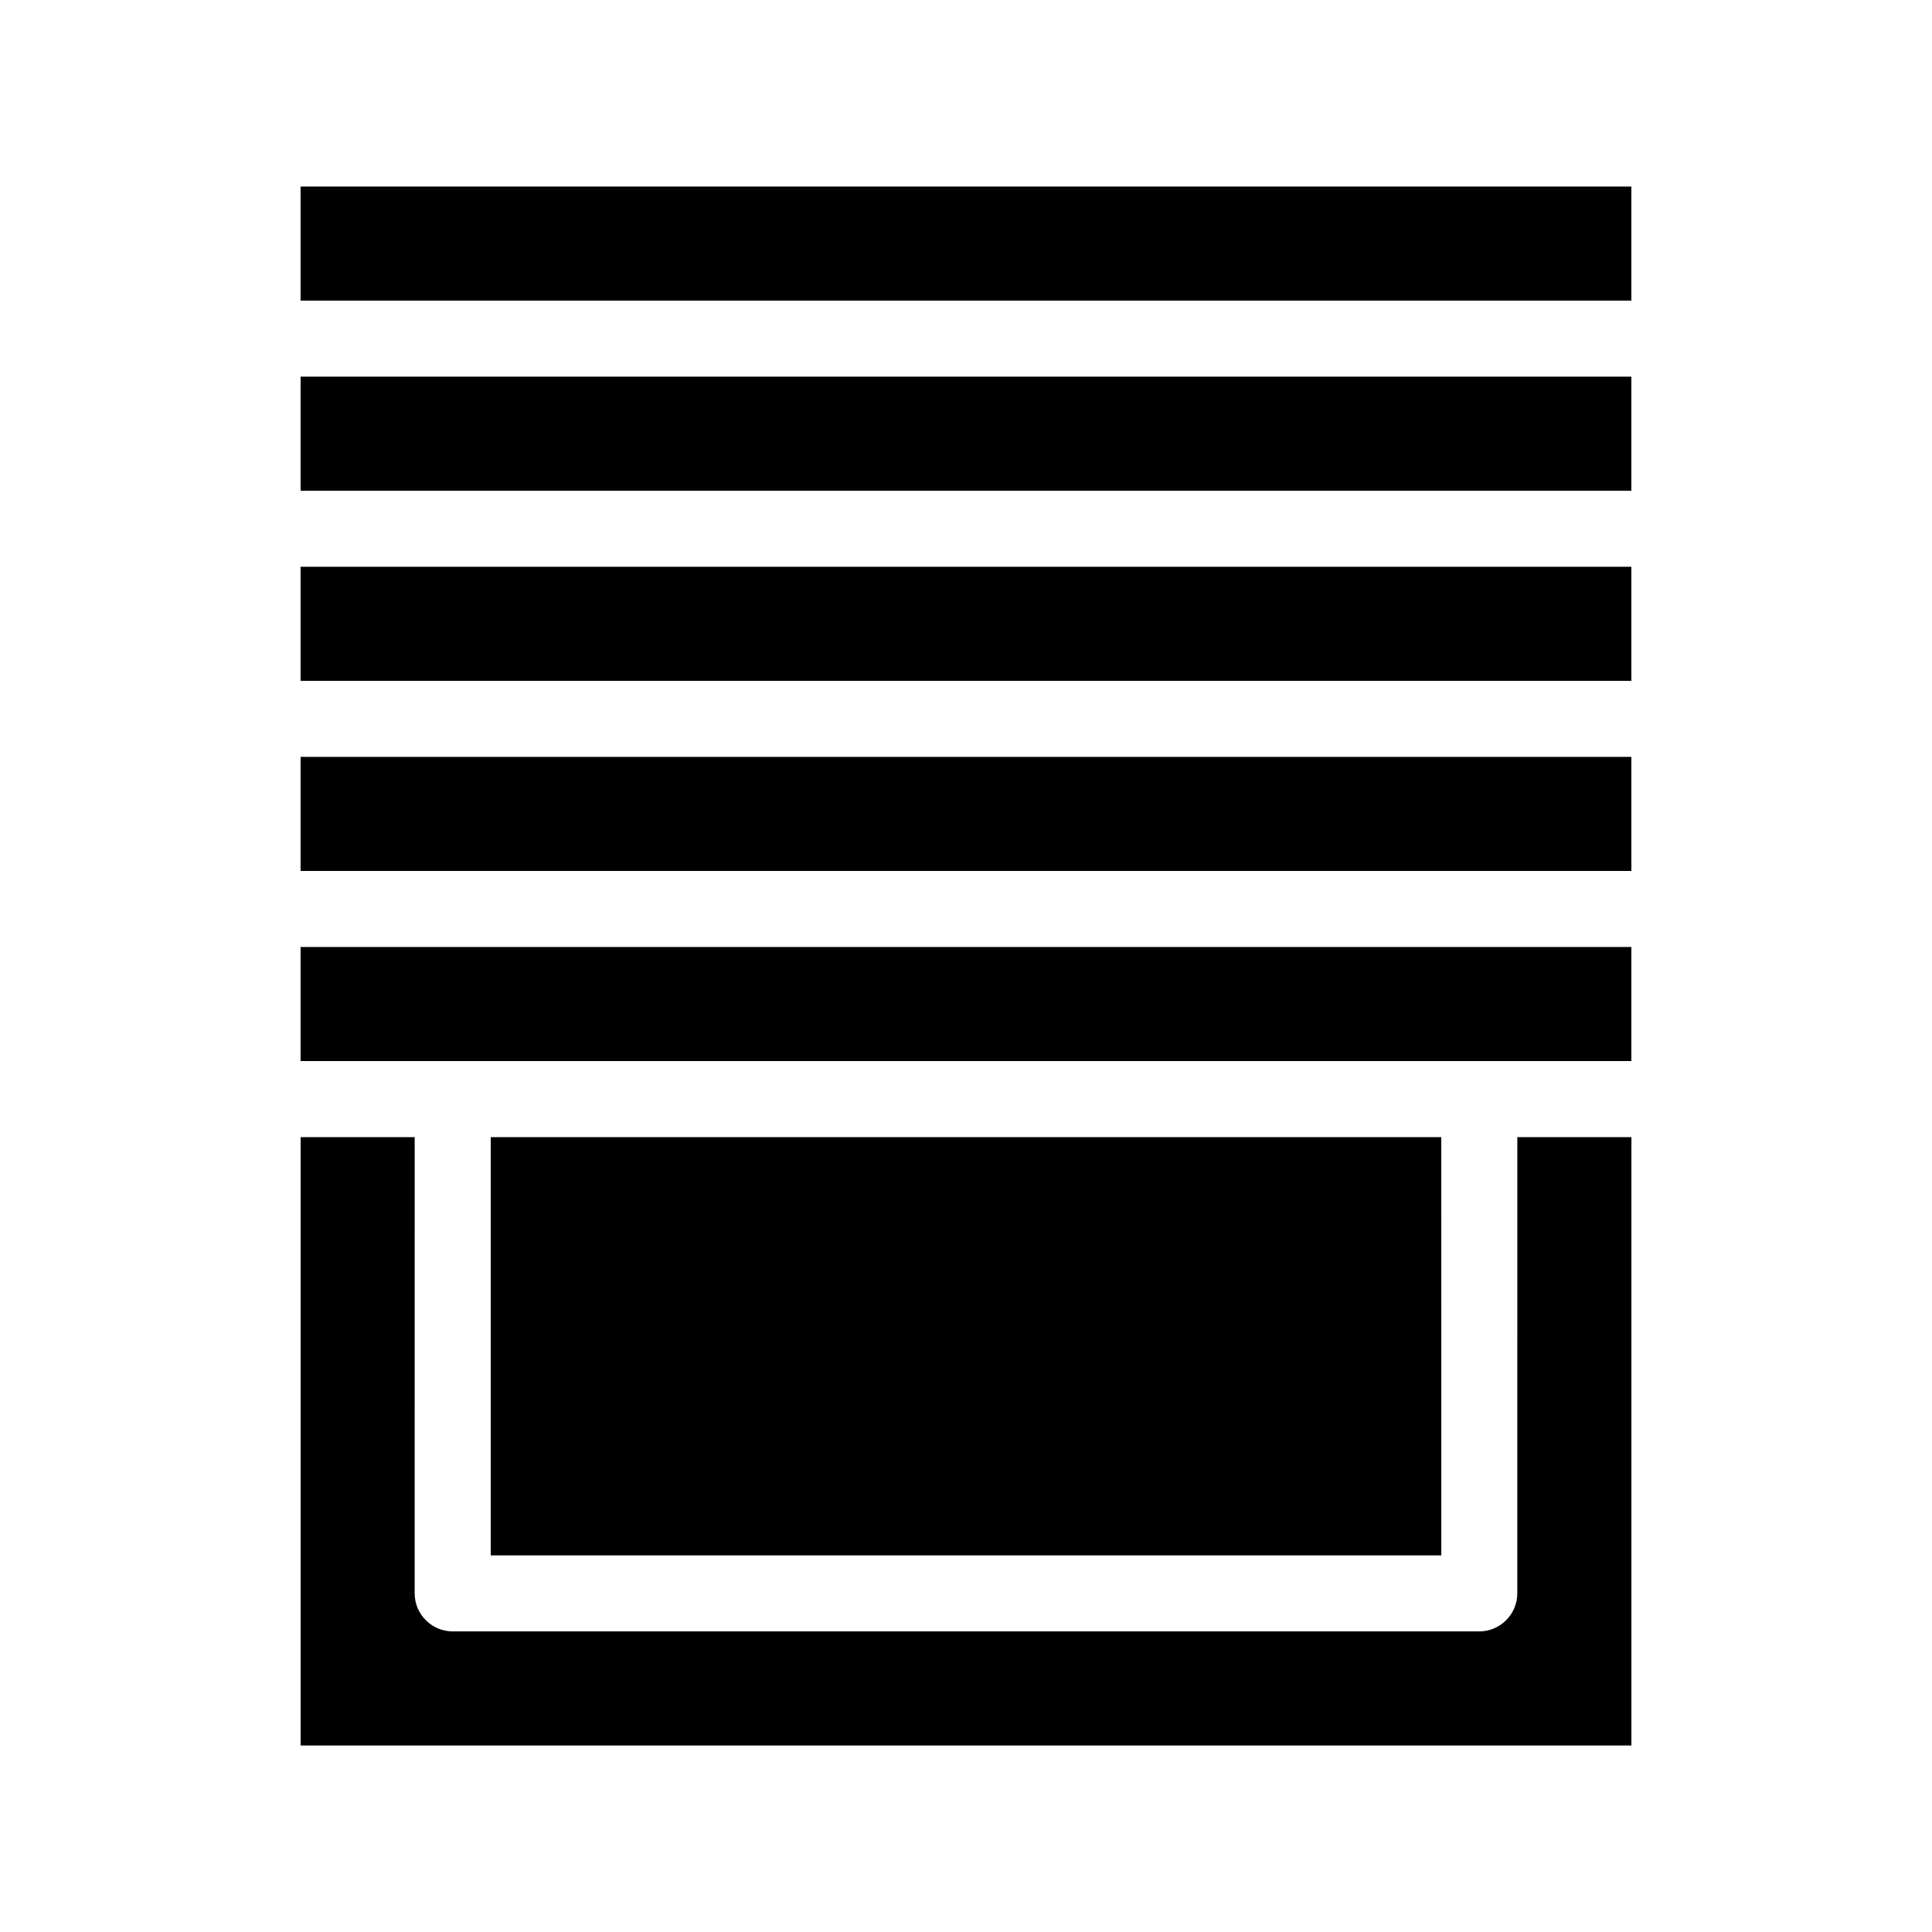 <?xml version="1.0" encoding="UTF-8"?>
<!-- Uploaded to: SVG Repo, www.svgrepo.com, Generator: SVG Repo Mixer Tools -->
<svg fill="#000000" width="800px" height="800px" version="1.1" viewBox="144 144 512 512" xmlns="http://www.w3.org/2000/svg">
 <path d="m576.33 193.44v30.23l-352.67-0.004v-30.227zm-352.67 80.609h352.67v-30.23h-352.67zm0 50.379h352.67v-30.23l-352.67 0.004zm0 50.383h352.67v-30.23h-352.67zm0 50.379h352.67v-30.23l-352.67 0.004zm322.44 141.07c0 5.543-4.535 10.078-10.078 10.078h-272.05c-5.543 0-10.078-4.535-10.078-10.078l0.004-120.91h-30.23v161.22h352.67v-161.22h-30.23zm-272.05-120.91v110.84h251.91l-0.004-110.84z"/>
</svg>